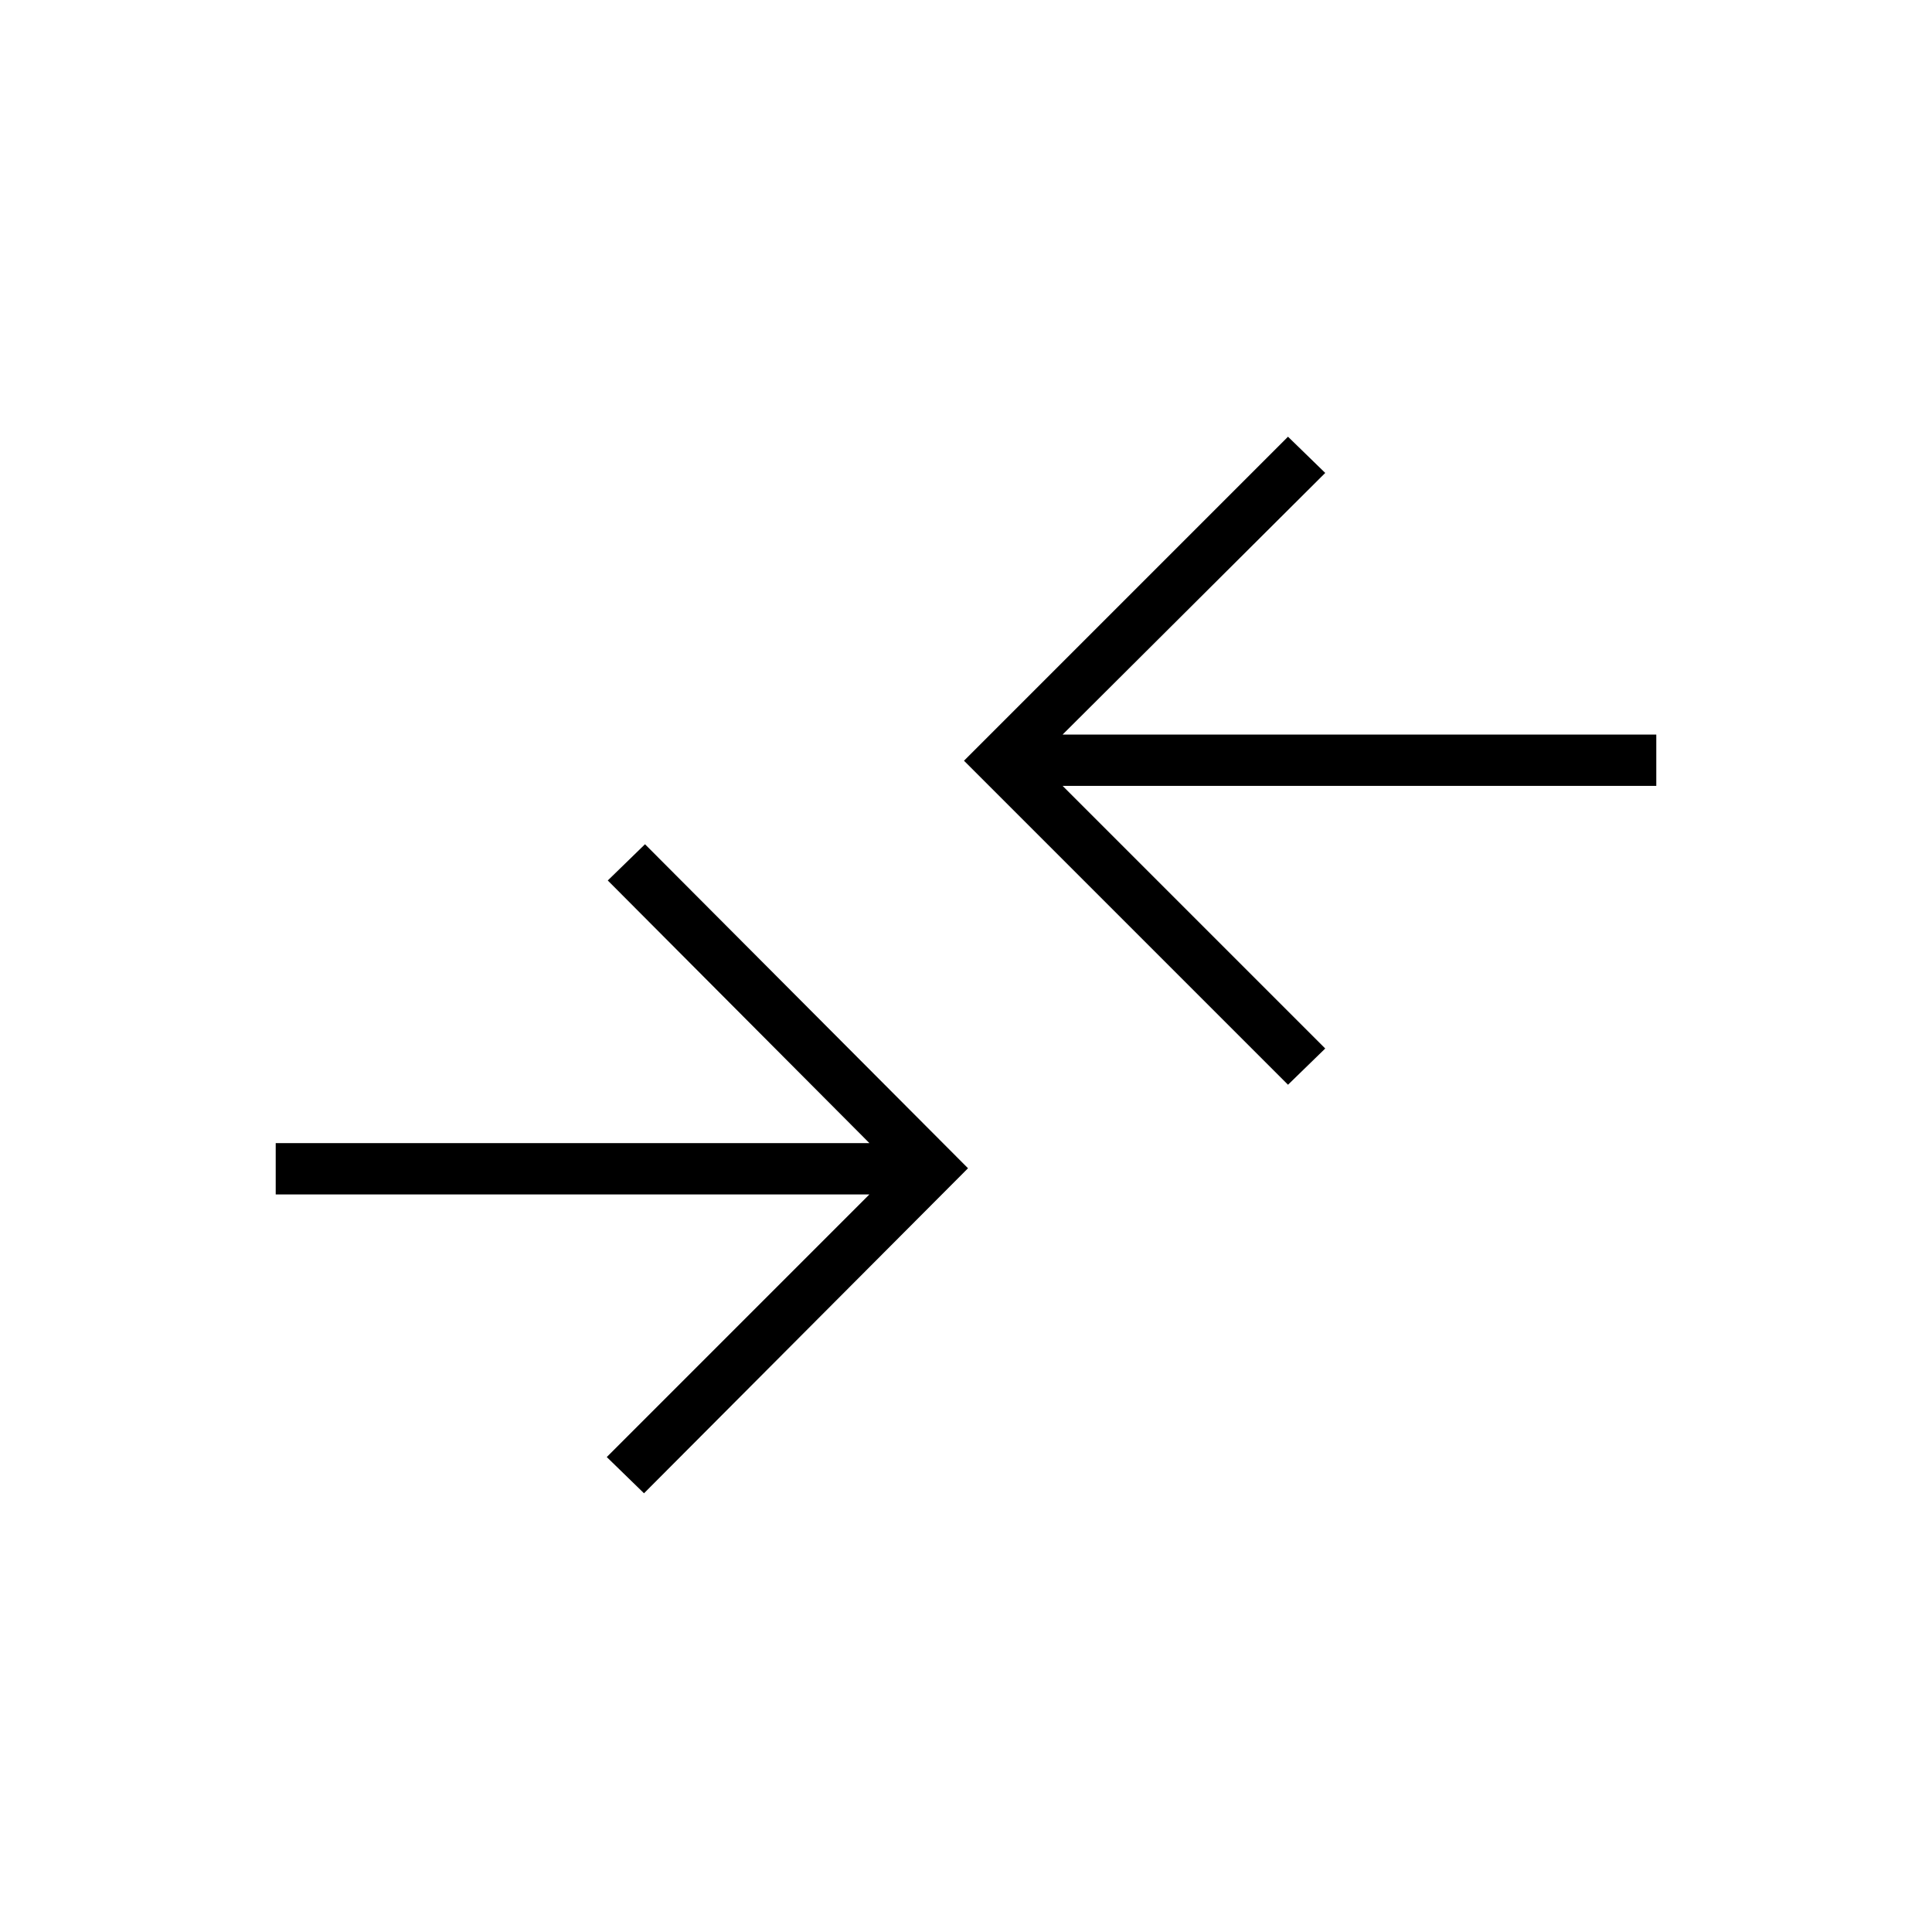 <svg xmlns="http://www.w3.org/2000/svg" height="24px" viewBox="0 -960 960 960" width="24px" fill="#000000"><path d="m320-218-18.5-18L432-366.5H137V-392h295L302-522.5l18.5-18 160.5 161L320-218Zm320-203L479-582l161-161 18.5 18L528-595h295v25.5H528L658.5-439 640-421Z"/></svg>